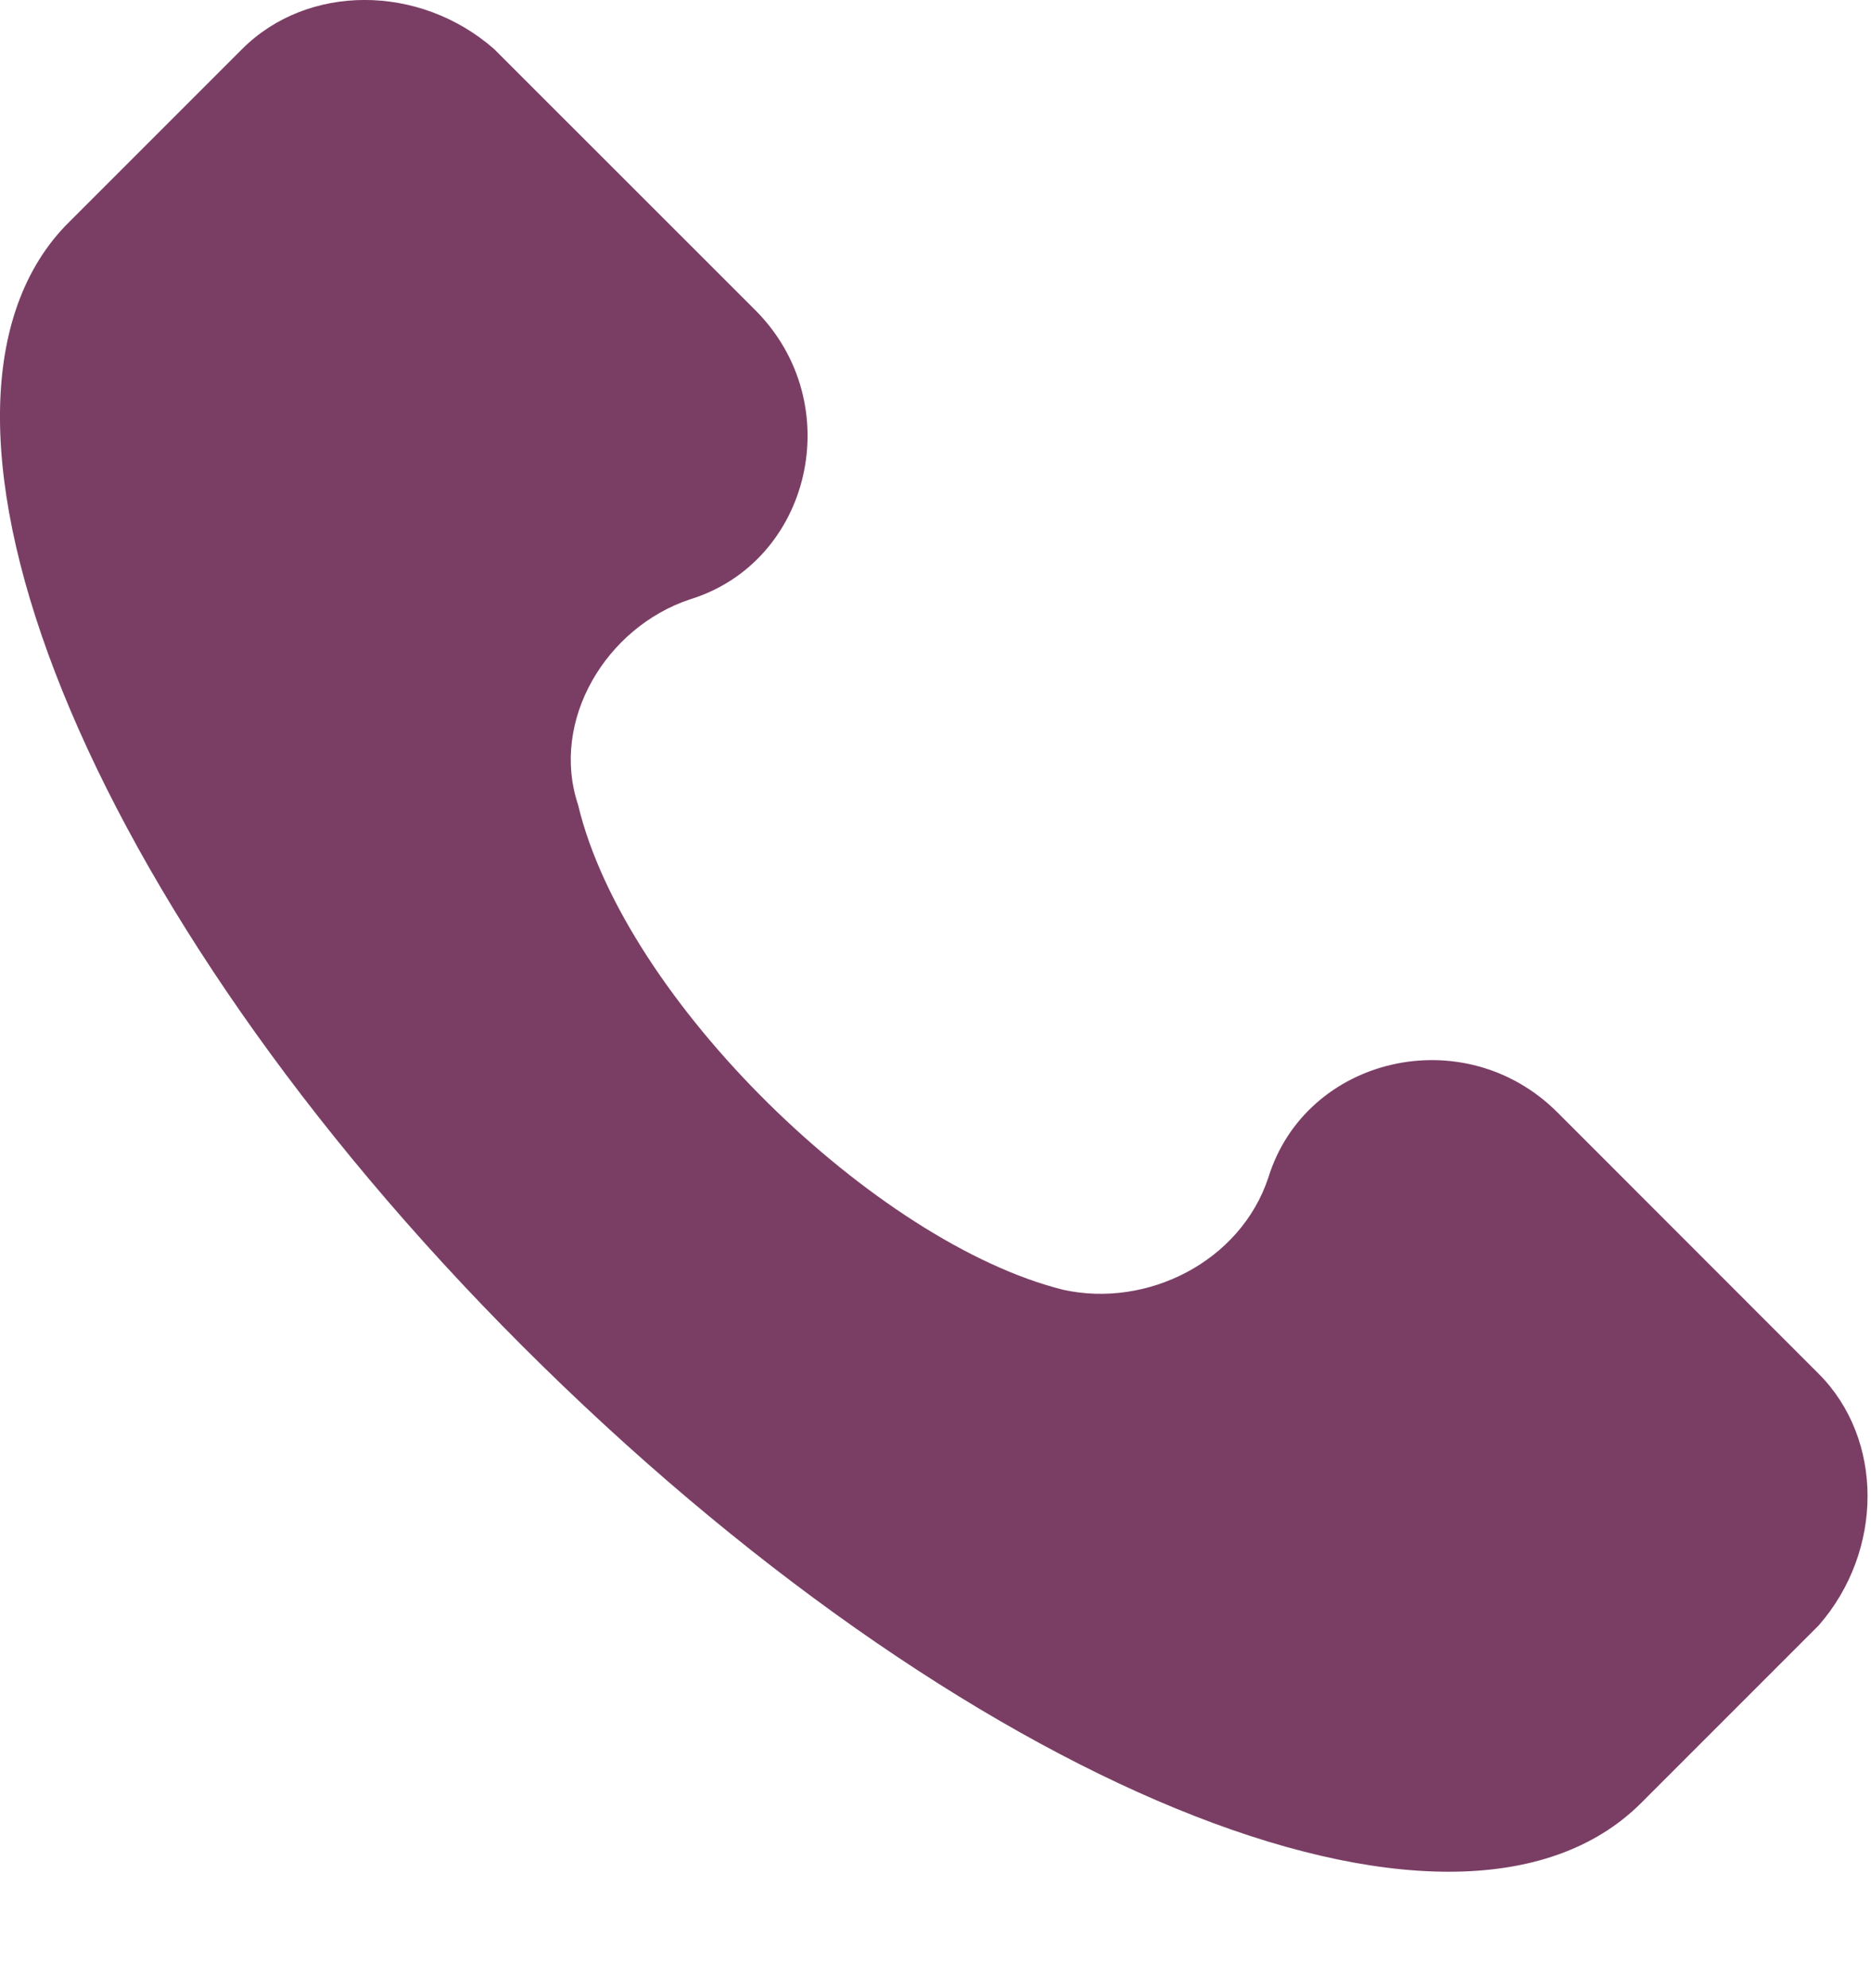 <svg width="16" height="17" viewBox="0 0 16 17" fill="none" xmlns="http://www.w3.org/2000/svg">
<path d="M15.552 11.746L13.319 9.512C12.521 8.714 11.165 9.034 10.846 10.07C10.607 10.789 9.809 11.187 9.091 11.028C7.496 10.629 5.342 8.555 4.943 6.88C4.704 6.162 5.182 5.364 5.9 5.125C6.937 4.806 7.256 3.45 6.459 2.652L4.225 0.419C3.587 -0.14 2.63 -0.14 2.071 0.419L0.556 1.934C-0.96 3.53 0.715 7.757 4.464 11.506C8.213 15.255 12.441 17.01 14.036 15.415L15.552 13.899C16.11 13.261 16.11 12.304 15.552 11.746Z" fill="#7A3E65"/>
</svg>
